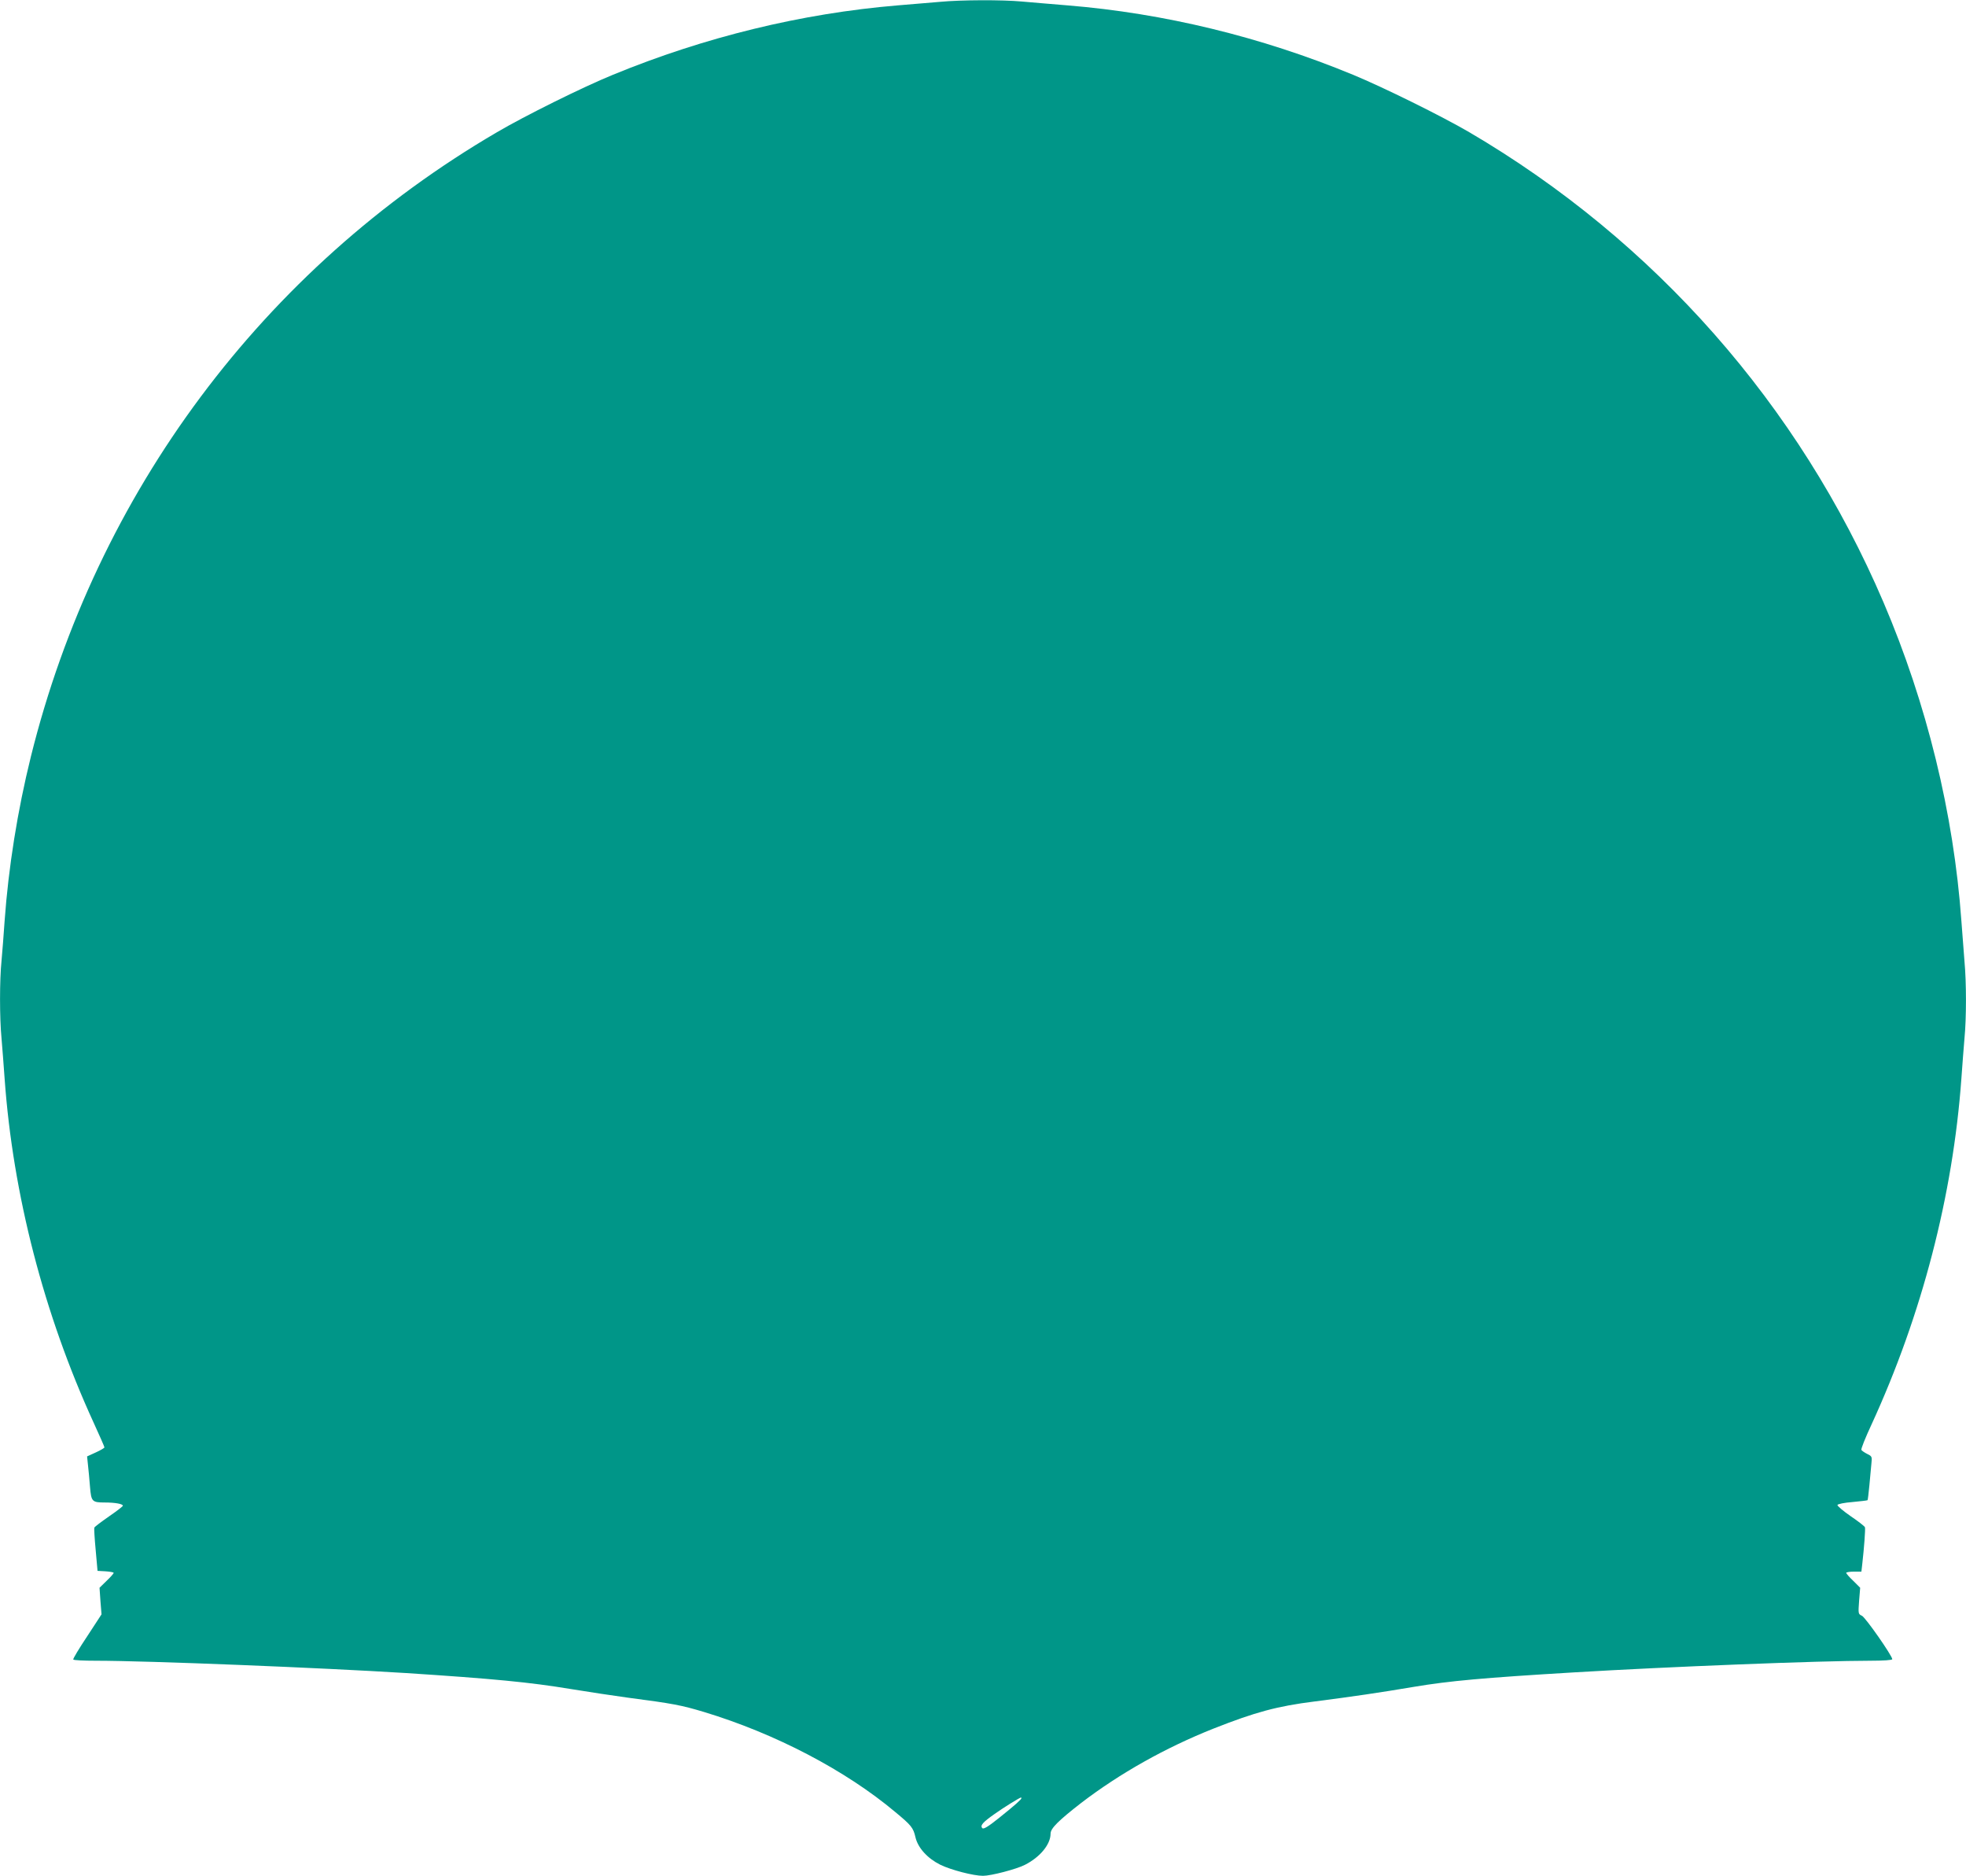 <?xml version="1.0" standalone="no"?>
<!DOCTYPE svg PUBLIC "-//W3C//DTD SVG 20010904//EN"
 "http://www.w3.org/TR/2001/REC-SVG-20010904/DTD/svg10.dtd">
<svg version="1.0" xmlns="http://www.w3.org/2000/svg"
 width="1280pt" height="1221pt" viewBox="0 0 1280 1221"
 preserveAspectRatio="xMidYMid meet">
<g transform="translate(0,1221) scale(0.1,-0.1)"
fill="#009688" stroke="none">
<path d="M6120 12198 c-52 -4 -176 -15 -275 -23 -625 -52 -1257 -206 -1855
-452 -196 -80 -573 -267 -755 -374 -1521 -889 -2608 -2346 -3034 -4064 -87
-351 -146 -722 -171 -1070 -6 -88 -15 -204 -20 -258 -13 -126 -13 -373 0 -507
5 -58 14 -175 20 -260 54 -755 256 -1534 579 -2239 39 -85 71 -158 71 -162 0
-4 -25 -19 -56 -33 l-57 -26 6 -58 c4 -31 9 -94 13 -140 8 -96 13 -102 97
-102 65 0 117 -9 117 -21 0 -4 -41 -36 -91 -70 -50 -35 -93 -67 -95 -73 -2 -6
2 -72 9 -146 l12 -135 53 -3 c28 -2 52 -6 52 -10 0 -5 -21 -28 -46 -52 l-46
-45 6 -87 7 -86 -94 -144 c-52 -78 -93 -146 -90 -150 2 -5 68 -8 146 -8 341 0
1474 -46 2017 -80 570 -37 810 -60 1075 -104 116 -19 282 -44 370 -56 298 -39
350 -49 500 -94 462 -140 920 -379 1244 -651 104 -86 117 -102 131 -163 16
-70 78 -138 162 -180 70 -34 216 -72 278 -72 52 0 217 43 272 71 99 50 168
133 168 204 0 34 52 85 200 200 251 192 548 359 860 483 274 108 414 146 660
177 243 31 426 58 645 95 232 39 456 59 1040 94 614 37 1604 76 1932 76 86 0
143 4 143 10 0 22 -175 273 -198 283 -24 11 -24 13 -18 97 l7 85 -45 45 c-26
24 -46 48 -46 52 0 4 22 8 49 8 l50 0 6 53 c11 96 21 225 17 236 -2 6 -44 39
-93 72 -49 34 -88 67 -86 73 2 6 45 15 98 19 52 5 96 10 98 12 2 2 7 46 12 97
5 51 11 114 13 140 5 46 4 49 -27 64 -18 9 -35 21 -38 26 -4 6 26 80 66 166
328 714 530 1492 585 2252 6 85 15 202 20 260 13 134 13 363 0 504 -5 61 -14
179 -20 261 -50 700 -226 1417 -507 2074 -550 1286 -1492 2354 -2698 3061
-180 105 -557 291 -755 373 -598 247 -1232 401 -1860 452 -102 8 -235 20 -296
25 -129 12 -398 11 -534 -2z m530 -11693 c0 -8 -43 -46 -144 -127 -71 -57
-102 -76 -110 -68 -17 17 3 39 80 93 59 42 164 107 172 107 1 0 2 -2 2 -5z"/>
</g>
</svg>
